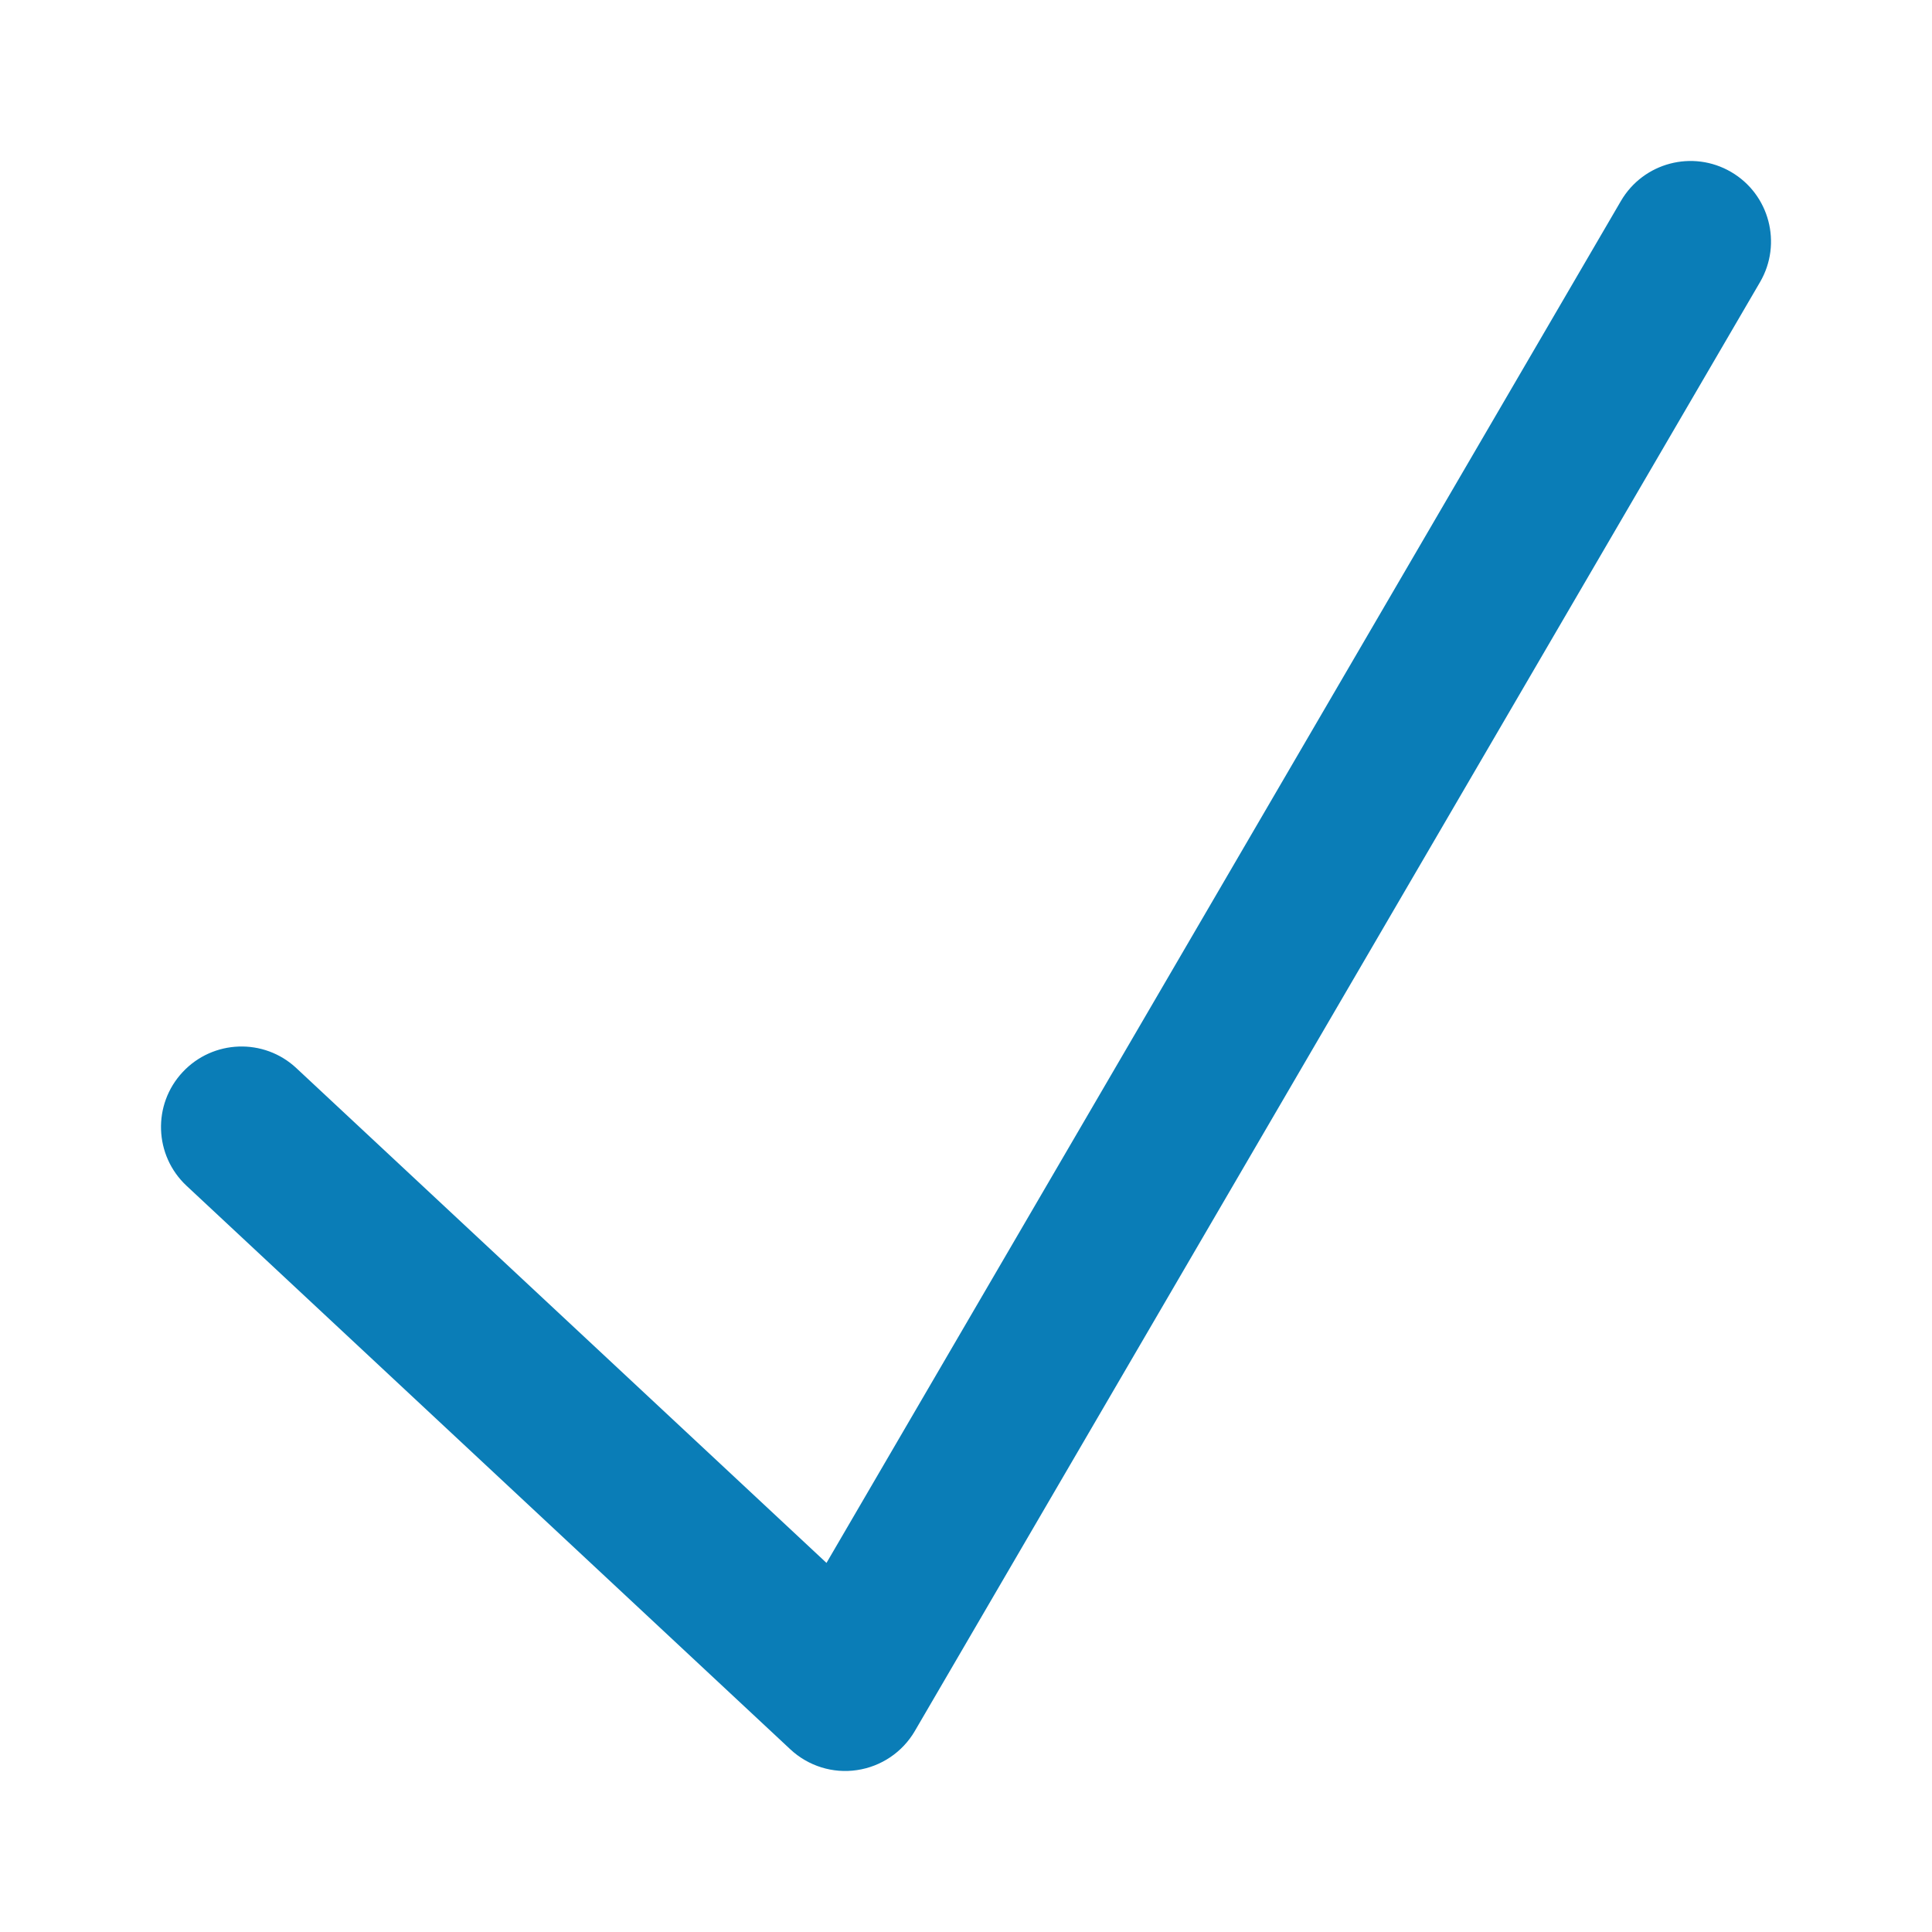 <svg width="24" height="24" viewBox="0 0 24 24" fill="none" xmlns="http://www.w3.org/2000/svg">
<path fill-rule="evenodd" clip-rule="evenodd" d="M21.504 2.136C21.981 2.414 22.142 3.027 21.864 3.504L11.364 21.504C11.211 21.766 10.946 21.945 10.645 21.989C10.345 22.034 10.04 21.938 9.818 21.731L2.318 14.731C1.914 14.354 1.892 13.721 2.269 13.318C2.646 12.914 3.279 12.892 3.682 13.269L10.267 19.415L20.136 2.496C20.415 2.019 21.027 1.858 21.504 2.136Z" fill="#0A7DB7"/>
</svg>
